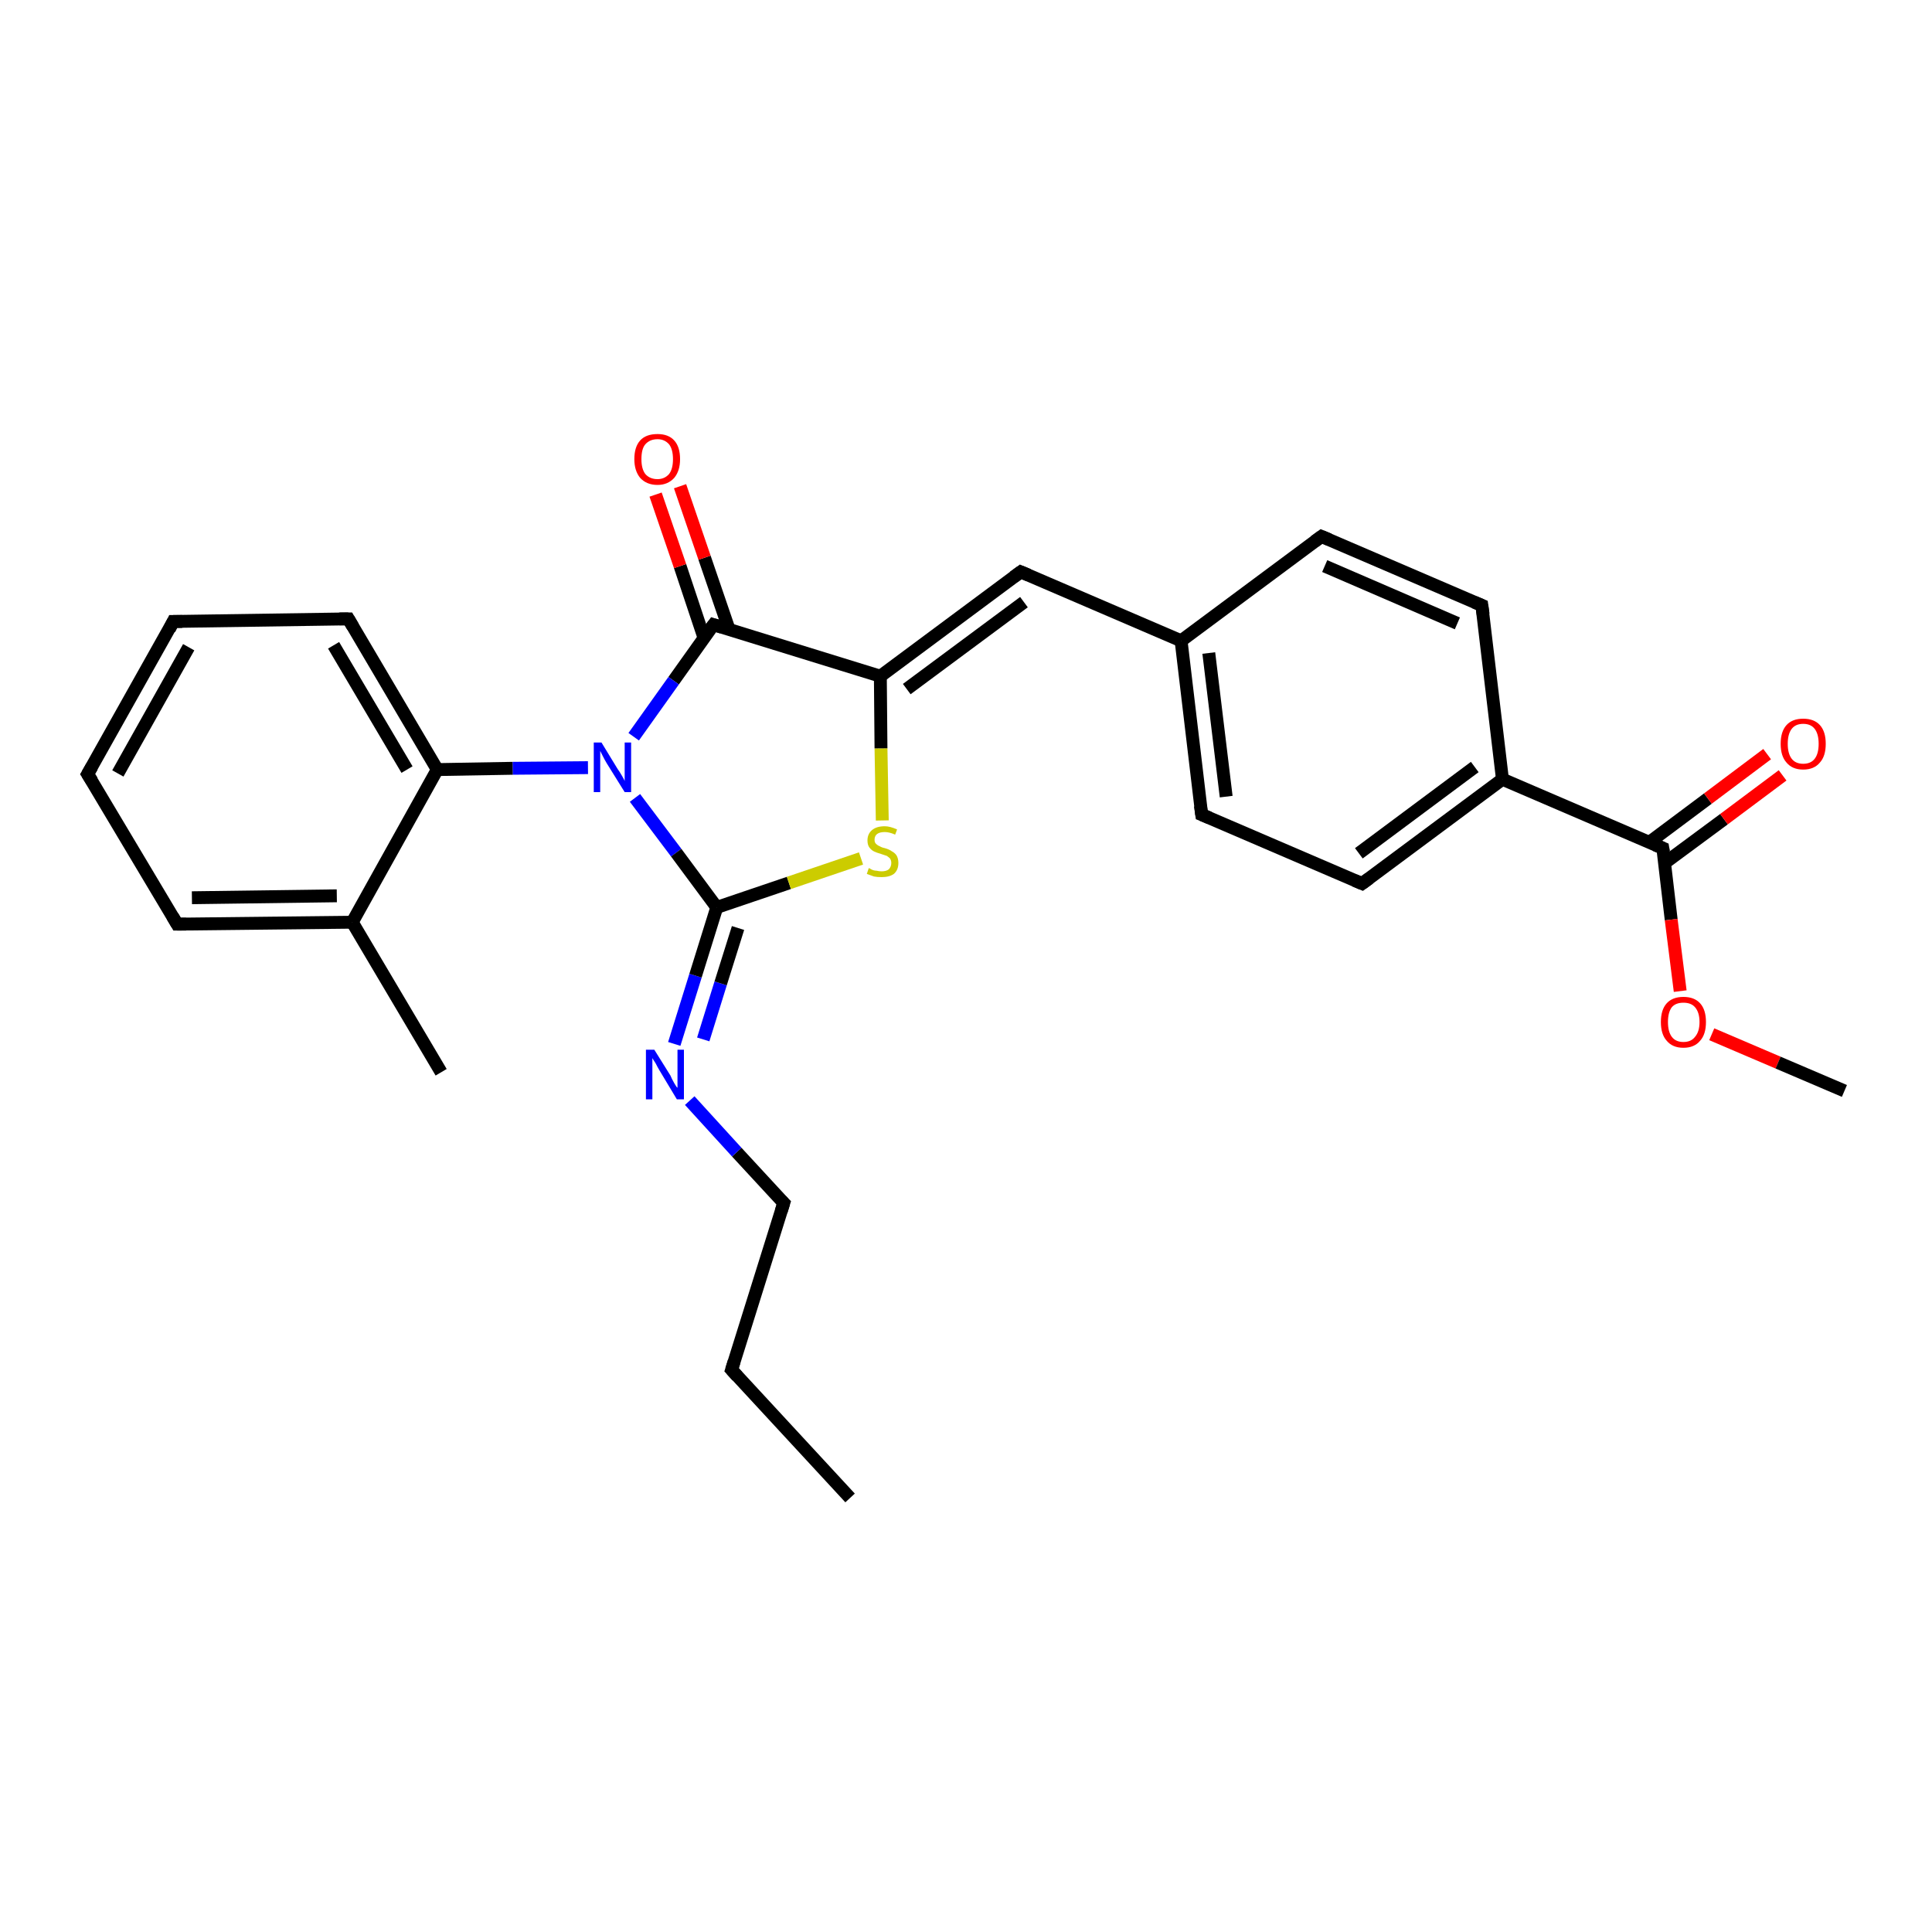 <?xml version='1.0' encoding='iso-8859-1'?>
<svg version='1.1' baseProfile='full'
              xmlns='http://www.w3.org/2000/svg'
                      xmlns:rdkit='http://www.rdkit.org/xml'
                      xmlns:xlink='http://www.w3.org/1999/xlink'
                  xml:space='preserve'
width='300px' height='300px' viewBox='0 0 300 300'>
<!-- END OF HEADER -->
<rect style='opacity:1.0;fill:#FFFFFF;stroke:none' width='300.0' height='300.0' x='0.0' y='0.0'> </rect>
<path class='bond-0 atom-0 atom-1' d='M 132.0,232.6 L 113.6,212.7' style='fill:none;fill-rule:evenodd;stroke:#000000;stroke-width:2.0px;stroke-linecap:butt;stroke-linejoin:miter;stroke-opacity:1' />
<path class='bond-1 atom-1 atom-2' d='M 113.6,212.7 L 121.7,186.8' style='fill:none;fill-rule:evenodd;stroke:#000000;stroke-width:2.0px;stroke-linecap:butt;stroke-linejoin:miter;stroke-opacity:1' />
<path class='bond-2 atom-2 atom-3' d='M 121.7,186.8 L 114.4,178.9' style='fill:none;fill-rule:evenodd;stroke:#000000;stroke-width:2.0px;stroke-linecap:butt;stroke-linejoin:miter;stroke-opacity:1' />
<path class='bond-2 atom-2 atom-3' d='M 114.4,178.9 L 107.1,170.9' style='fill:none;fill-rule:evenodd;stroke:#0000FF;stroke-width:2.0px;stroke-linecap:butt;stroke-linejoin:miter;stroke-opacity:1' />
<path class='bond-3 atom-3 atom-4' d='M 104.7,162.1 L 108.0,151.5' style='fill:none;fill-rule:evenodd;stroke:#0000FF;stroke-width:2.0px;stroke-linecap:butt;stroke-linejoin:miter;stroke-opacity:1' />
<path class='bond-3 atom-3 atom-4' d='M 108.0,151.5 L 111.3,140.9' style='fill:none;fill-rule:evenodd;stroke:#000000;stroke-width:2.0px;stroke-linecap:butt;stroke-linejoin:miter;stroke-opacity:1' />
<path class='bond-3 atom-3 atom-4' d='M 109.2,161.4 L 111.9,152.7' style='fill:none;fill-rule:evenodd;stroke:#0000FF;stroke-width:2.0px;stroke-linecap:butt;stroke-linejoin:miter;stroke-opacity:1' />
<path class='bond-3 atom-3 atom-4' d='M 111.9,152.7 L 114.6,144.1' style='fill:none;fill-rule:evenodd;stroke:#000000;stroke-width:2.0px;stroke-linecap:butt;stroke-linejoin:miter;stroke-opacity:1' />
<path class='bond-4 atom-4 atom-5' d='M 111.3,140.9 L 122.5,137.1' style='fill:none;fill-rule:evenodd;stroke:#000000;stroke-width:2.0px;stroke-linecap:butt;stroke-linejoin:miter;stroke-opacity:1' />
<path class='bond-4 atom-4 atom-5' d='M 122.5,137.1 L 133.7,133.3' style='fill:none;fill-rule:evenodd;stroke:#CCCC00;stroke-width:2.0px;stroke-linecap:butt;stroke-linejoin:miter;stroke-opacity:1' />
<path class='bond-5 atom-5 atom-6' d='M 137.0,127.4 L 136.8,116.2' style='fill:none;fill-rule:evenodd;stroke:#CCCC00;stroke-width:2.0px;stroke-linecap:butt;stroke-linejoin:miter;stroke-opacity:1' />
<path class='bond-5 atom-5 atom-6' d='M 136.8,116.2 L 136.7,105.0' style='fill:none;fill-rule:evenodd;stroke:#000000;stroke-width:2.0px;stroke-linecap:butt;stroke-linejoin:miter;stroke-opacity:1' />
<path class='bond-6 atom-6 atom-7' d='M 136.7,105.0 L 158.5,88.8' style='fill:none;fill-rule:evenodd;stroke:#000000;stroke-width:2.0px;stroke-linecap:butt;stroke-linejoin:miter;stroke-opacity:1' />
<path class='bond-6 atom-6 atom-7' d='M 140.8,107.0 L 159.0,93.5' style='fill:none;fill-rule:evenodd;stroke:#000000;stroke-width:2.0px;stroke-linecap:butt;stroke-linejoin:miter;stroke-opacity:1' />
<path class='bond-7 atom-7 atom-8' d='M 158.5,88.8 L 183.4,99.5' style='fill:none;fill-rule:evenodd;stroke:#000000;stroke-width:2.0px;stroke-linecap:butt;stroke-linejoin:miter;stroke-opacity:1' />
<path class='bond-8 atom-8 atom-9' d='M 183.4,99.5 L 186.6,126.5' style='fill:none;fill-rule:evenodd;stroke:#000000;stroke-width:2.0px;stroke-linecap:butt;stroke-linejoin:miter;stroke-opacity:1' />
<path class='bond-8 atom-8 atom-9' d='M 187.7,101.4 L 190.4,123.7' style='fill:none;fill-rule:evenodd;stroke:#000000;stroke-width:2.0px;stroke-linecap:butt;stroke-linejoin:miter;stroke-opacity:1' />
<path class='bond-9 atom-9 atom-10' d='M 186.6,126.5 L 211.5,137.2' style='fill:none;fill-rule:evenodd;stroke:#000000;stroke-width:2.0px;stroke-linecap:butt;stroke-linejoin:miter;stroke-opacity:1' />
<path class='bond-10 atom-10 atom-11' d='M 211.5,137.2 L 233.3,121.0' style='fill:none;fill-rule:evenodd;stroke:#000000;stroke-width:2.0px;stroke-linecap:butt;stroke-linejoin:miter;stroke-opacity:1' />
<path class='bond-10 atom-10 atom-11' d='M 211.0,132.5 L 229.0,119.1' style='fill:none;fill-rule:evenodd;stroke:#000000;stroke-width:2.0px;stroke-linecap:butt;stroke-linejoin:miter;stroke-opacity:1' />
<path class='bond-11 atom-11 atom-12' d='M 233.3,121.0 L 230.1,94.0' style='fill:none;fill-rule:evenodd;stroke:#000000;stroke-width:2.0px;stroke-linecap:butt;stroke-linejoin:miter;stroke-opacity:1' />
<path class='bond-12 atom-12 atom-13' d='M 230.1,94.0 L 205.2,83.3' style='fill:none;fill-rule:evenodd;stroke:#000000;stroke-width:2.0px;stroke-linecap:butt;stroke-linejoin:miter;stroke-opacity:1' />
<path class='bond-12 atom-12 atom-13' d='M 226.3,96.8 L 205.7,87.9' style='fill:none;fill-rule:evenodd;stroke:#000000;stroke-width:2.0px;stroke-linecap:butt;stroke-linejoin:miter;stroke-opacity:1' />
<path class='bond-13 atom-11 atom-14' d='M 233.3,121.0 L 258.2,131.7' style='fill:none;fill-rule:evenodd;stroke:#000000;stroke-width:2.0px;stroke-linecap:butt;stroke-linejoin:miter;stroke-opacity:1' />
<path class='bond-14 atom-14 atom-15' d='M 258.5,134.0 L 267.7,127.2' style='fill:none;fill-rule:evenodd;stroke:#000000;stroke-width:2.0px;stroke-linecap:butt;stroke-linejoin:miter;stroke-opacity:1' />
<path class='bond-14 atom-14 atom-15' d='M 267.7,127.2 L 276.8,120.4' style='fill:none;fill-rule:evenodd;stroke:#FF0000;stroke-width:2.0px;stroke-linecap:butt;stroke-linejoin:miter;stroke-opacity:1' />
<path class='bond-14 atom-14 atom-15' d='M 256.1,130.8 L 265.2,124.0' style='fill:none;fill-rule:evenodd;stroke:#000000;stroke-width:2.0px;stroke-linecap:butt;stroke-linejoin:miter;stroke-opacity:1' />
<path class='bond-14 atom-14 atom-15' d='M 265.2,124.0 L 274.4,117.1' style='fill:none;fill-rule:evenodd;stroke:#FF0000;stroke-width:2.0px;stroke-linecap:butt;stroke-linejoin:miter;stroke-opacity:1' />
<path class='bond-15 atom-14 atom-16' d='M 258.2,131.7 L 259.5,142.8' style='fill:none;fill-rule:evenodd;stroke:#000000;stroke-width:2.0px;stroke-linecap:butt;stroke-linejoin:miter;stroke-opacity:1' />
<path class='bond-15 atom-14 atom-16' d='M 259.5,142.8 L 260.9,153.9' style='fill:none;fill-rule:evenodd;stroke:#FF0000;stroke-width:2.0px;stroke-linecap:butt;stroke-linejoin:miter;stroke-opacity:1' />
<path class='bond-16 atom-16 atom-17' d='M 265.8,160.6 L 276.1,165.0' style='fill:none;fill-rule:evenodd;stroke:#FF0000;stroke-width:2.0px;stroke-linecap:butt;stroke-linejoin:miter;stroke-opacity:1' />
<path class='bond-16 atom-16 atom-17' d='M 276.1,165.0 L 286.4,169.4' style='fill:none;fill-rule:evenodd;stroke:#000000;stroke-width:2.0px;stroke-linecap:butt;stroke-linejoin:miter;stroke-opacity:1' />
<path class='bond-17 atom-6 atom-18' d='M 136.7,105.0 L 110.8,97.0' style='fill:none;fill-rule:evenodd;stroke:#000000;stroke-width:2.0px;stroke-linecap:butt;stroke-linejoin:miter;stroke-opacity:1' />
<path class='bond-18 atom-18 atom-19' d='M 113.2,97.7 L 109.4,86.6' style='fill:none;fill-rule:evenodd;stroke:#000000;stroke-width:2.0px;stroke-linecap:butt;stroke-linejoin:miter;stroke-opacity:1' />
<path class='bond-18 atom-18 atom-19' d='M 109.4,86.6 L 105.6,75.5' style='fill:none;fill-rule:evenodd;stroke:#FF0000;stroke-width:2.0px;stroke-linecap:butt;stroke-linejoin:miter;stroke-opacity:1' />
<path class='bond-18 atom-18 atom-19' d='M 109.3,99.0 L 105.6,87.9' style='fill:none;fill-rule:evenodd;stroke:#000000;stroke-width:2.0px;stroke-linecap:butt;stroke-linejoin:miter;stroke-opacity:1' />
<path class='bond-18 atom-18 atom-19' d='M 105.6,87.9 L 101.8,76.8' style='fill:none;fill-rule:evenodd;stroke:#FF0000;stroke-width:2.0px;stroke-linecap:butt;stroke-linejoin:miter;stroke-opacity:1' />
<path class='bond-19 atom-18 atom-20' d='M 110.8,97.0 L 104.6,105.7' style='fill:none;fill-rule:evenodd;stroke:#000000;stroke-width:2.0px;stroke-linecap:butt;stroke-linejoin:miter;stroke-opacity:1' />
<path class='bond-19 atom-18 atom-20' d='M 104.6,105.7 L 98.4,114.4' style='fill:none;fill-rule:evenodd;stroke:#0000FF;stroke-width:2.0px;stroke-linecap:butt;stroke-linejoin:miter;stroke-opacity:1' />
<path class='bond-20 atom-20 atom-21' d='M 91.3,119.2 L 79.6,119.3' style='fill:none;fill-rule:evenodd;stroke:#0000FF;stroke-width:2.0px;stroke-linecap:butt;stroke-linejoin:miter;stroke-opacity:1' />
<path class='bond-20 atom-20 atom-21' d='M 79.6,119.3 L 67.9,119.5' style='fill:none;fill-rule:evenodd;stroke:#000000;stroke-width:2.0px;stroke-linecap:butt;stroke-linejoin:miter;stroke-opacity:1' />
<path class='bond-21 atom-21 atom-22' d='M 67.9,119.5 L 54.1,96.1' style='fill:none;fill-rule:evenodd;stroke:#000000;stroke-width:2.0px;stroke-linecap:butt;stroke-linejoin:miter;stroke-opacity:1' />
<path class='bond-21 atom-21 atom-22' d='M 63.2,119.5 L 51.8,100.2' style='fill:none;fill-rule:evenodd;stroke:#000000;stroke-width:2.0px;stroke-linecap:butt;stroke-linejoin:miter;stroke-opacity:1' />
<path class='bond-22 atom-22 atom-23' d='M 54.1,96.1 L 26.9,96.5' style='fill:none;fill-rule:evenodd;stroke:#000000;stroke-width:2.0px;stroke-linecap:butt;stroke-linejoin:miter;stroke-opacity:1' />
<path class='bond-23 atom-23 atom-24' d='M 26.9,96.5 L 13.6,120.2' style='fill:none;fill-rule:evenodd;stroke:#000000;stroke-width:2.0px;stroke-linecap:butt;stroke-linejoin:miter;stroke-opacity:1' />
<path class='bond-23 atom-23 atom-24' d='M 29.3,100.5 L 18.3,120.1' style='fill:none;fill-rule:evenodd;stroke:#000000;stroke-width:2.0px;stroke-linecap:butt;stroke-linejoin:miter;stroke-opacity:1' />
<path class='bond-24 atom-24 atom-25' d='M 13.6,120.2 L 27.5,143.5' style='fill:none;fill-rule:evenodd;stroke:#000000;stroke-width:2.0px;stroke-linecap:butt;stroke-linejoin:miter;stroke-opacity:1' />
<path class='bond-25 atom-25 atom-26' d='M 27.5,143.5 L 54.7,143.2' style='fill:none;fill-rule:evenodd;stroke:#000000;stroke-width:2.0px;stroke-linecap:butt;stroke-linejoin:miter;stroke-opacity:1' />
<path class='bond-25 atom-25 atom-26' d='M 29.8,139.4 L 52.3,139.1' style='fill:none;fill-rule:evenodd;stroke:#000000;stroke-width:2.0px;stroke-linecap:butt;stroke-linejoin:miter;stroke-opacity:1' />
<path class='bond-26 atom-26 atom-27' d='M 54.7,143.2 L 68.5,166.5' style='fill:none;fill-rule:evenodd;stroke:#000000;stroke-width:2.0px;stroke-linecap:butt;stroke-linejoin:miter;stroke-opacity:1' />
<path class='bond-27 atom-20 atom-4' d='M 98.6,123.9 L 105.0,132.4' style='fill:none;fill-rule:evenodd;stroke:#0000FF;stroke-width:2.0px;stroke-linecap:butt;stroke-linejoin:miter;stroke-opacity:1' />
<path class='bond-27 atom-20 atom-4' d='M 105.0,132.4 L 111.3,140.9' style='fill:none;fill-rule:evenodd;stroke:#000000;stroke-width:2.0px;stroke-linecap:butt;stroke-linejoin:miter;stroke-opacity:1' />
<path class='bond-28 atom-26 atom-21' d='M 54.7,143.2 L 67.9,119.5' style='fill:none;fill-rule:evenodd;stroke:#000000;stroke-width:2.0px;stroke-linecap:butt;stroke-linejoin:miter;stroke-opacity:1' />
<path class='bond-29 atom-13 atom-8' d='M 205.2,83.3 L 183.4,99.5' style='fill:none;fill-rule:evenodd;stroke:#000000;stroke-width:2.0px;stroke-linecap:butt;stroke-linejoin:miter;stroke-opacity:1' />
<path d='M 114.5,213.7 L 113.6,212.7 L 114.0,211.4' style='fill:none;stroke:#000000;stroke-width:2.0px;stroke-linecap:butt;stroke-linejoin:miter;stroke-opacity:1;' />
<path d='M 121.3,188.1 L 121.7,186.8 L 121.3,186.4' style='fill:none;stroke:#000000;stroke-width:2.0px;stroke-linecap:butt;stroke-linejoin:miter;stroke-opacity:1;' />
<path d='M 157.4,89.6 L 158.5,88.8 L 159.7,89.3' style='fill:none;stroke:#000000;stroke-width:2.0px;stroke-linecap:butt;stroke-linejoin:miter;stroke-opacity:1;' />
<path d='M 186.4,125.1 L 186.6,126.5 L 187.8,127.0' style='fill:none;stroke:#000000;stroke-width:2.0px;stroke-linecap:butt;stroke-linejoin:miter;stroke-opacity:1;' />
<path d='M 210.3,136.7 L 211.5,137.2 L 212.6,136.4' style='fill:none;stroke:#000000;stroke-width:2.0px;stroke-linecap:butt;stroke-linejoin:miter;stroke-opacity:1;' />
<path d='M 230.3,95.4 L 230.1,94.0 L 228.9,93.5' style='fill:none;stroke:#000000;stroke-width:2.0px;stroke-linecap:butt;stroke-linejoin:miter;stroke-opacity:1;' />
<path d='M 206.4,83.8 L 205.2,83.3 L 204.1,84.1' style='fill:none;stroke:#000000;stroke-width:2.0px;stroke-linecap:butt;stroke-linejoin:miter;stroke-opacity:1;' />
<path d='M 257.0,131.2 L 258.2,131.7 L 258.3,132.3' style='fill:none;stroke:#000000;stroke-width:2.0px;stroke-linecap:butt;stroke-linejoin:miter;stroke-opacity:1;' />
<path d='M 112.1,97.4 L 110.8,97.0 L 110.5,97.4' style='fill:none;stroke:#000000;stroke-width:2.0px;stroke-linecap:butt;stroke-linejoin:miter;stroke-opacity:1;' />
<path d='M 54.8,97.3 L 54.1,96.1 L 52.7,96.1' style='fill:none;stroke:#000000;stroke-width:2.0px;stroke-linecap:butt;stroke-linejoin:miter;stroke-opacity:1;' />
<path d='M 28.3,96.5 L 26.9,96.5 L 26.3,97.7' style='fill:none;stroke:#000000;stroke-width:2.0px;stroke-linecap:butt;stroke-linejoin:miter;stroke-opacity:1;' />
<path d='M 14.3,119.0 L 13.6,120.2 L 14.3,121.3' style='fill:none;stroke:#000000;stroke-width:2.0px;stroke-linecap:butt;stroke-linejoin:miter;stroke-opacity:1;' />
<path d='M 26.8,142.3 L 27.5,143.5 L 28.9,143.5' style='fill:none;stroke:#000000;stroke-width:2.0px;stroke-linecap:butt;stroke-linejoin:miter;stroke-opacity:1;' />
<path class='atom-3' d='M 101.6 163.0
L 104.1 167.0
Q 104.3 167.5, 104.7 168.2
Q 105.1 168.9, 105.2 168.9
L 105.2 163.0
L 106.2 163.0
L 106.2 170.7
L 105.1 170.7
L 102.4 166.2
Q 102.1 165.7, 101.8 165.1
Q 101.4 164.5, 101.3 164.3
L 101.3 170.7
L 100.3 170.7
L 100.3 163.0
L 101.6 163.0
' fill='#0000FF'/>
<path class='atom-5' d='M 134.9 134.8
Q 135.0 134.8, 135.3 135.0
Q 135.7 135.2, 136.1 135.2
Q 136.5 135.3, 136.9 135.3
Q 137.6 135.3, 138.0 135.0
Q 138.4 134.6, 138.4 134.0
Q 138.4 133.6, 138.2 133.3
Q 138.0 133.1, 137.7 132.9
Q 137.4 132.8, 136.8 132.6
Q 136.1 132.4, 135.7 132.2
Q 135.3 132.0, 135.0 131.6
Q 134.7 131.2, 134.7 130.5
Q 134.7 129.5, 135.4 128.9
Q 136.1 128.3, 137.4 128.3
Q 138.2 128.3, 139.3 128.8
L 139.0 129.6
Q 138.1 129.2, 137.4 129.2
Q 136.6 129.2, 136.2 129.5
Q 135.8 129.8, 135.8 130.4
Q 135.8 130.8, 136.0 131.0
Q 136.3 131.3, 136.6 131.4
Q 136.9 131.6, 137.4 131.7
Q 138.1 131.9, 138.5 132.2
Q 138.9 132.4, 139.2 132.8
Q 139.5 133.3, 139.5 134.0
Q 139.5 135.1, 138.8 135.7
Q 138.1 136.2, 136.9 136.2
Q 136.2 136.2, 135.7 136.1
Q 135.2 135.9, 134.6 135.7
L 134.9 134.8
' fill='#CCCC00'/>
<path class='atom-15' d='M 276.5 115.5
Q 276.5 113.6, 277.4 112.6
Q 278.3 111.6, 280.0 111.6
Q 281.7 111.6, 282.6 112.6
Q 283.5 113.6, 283.5 115.5
Q 283.5 117.4, 282.6 118.4
Q 281.7 119.5, 280.0 119.5
Q 278.3 119.5, 277.4 118.4
Q 276.5 117.4, 276.5 115.5
M 280.0 118.6
Q 281.2 118.6, 281.8 117.8
Q 282.4 117.0, 282.4 115.5
Q 282.4 114.0, 281.8 113.2
Q 281.2 112.4, 280.0 112.4
Q 278.8 112.4, 278.2 113.2
Q 277.6 114.0, 277.6 115.5
Q 277.6 117.0, 278.2 117.8
Q 278.8 118.6, 280.0 118.6
' fill='#FF0000'/>
<path class='atom-16' d='M 257.9 158.7
Q 257.9 156.8, 258.8 155.8
Q 259.7 154.8, 261.4 154.8
Q 263.1 154.8, 264.0 155.8
Q 264.9 156.8, 264.9 158.7
Q 264.9 160.6, 264.0 161.6
Q 263.1 162.7, 261.4 162.7
Q 259.7 162.7, 258.8 161.6
Q 257.9 160.6, 257.9 158.7
M 261.4 161.8
Q 262.6 161.8, 263.2 161.0
Q 263.9 160.2, 263.9 158.7
Q 263.9 157.2, 263.2 156.4
Q 262.6 155.7, 261.4 155.7
Q 260.2 155.7, 259.6 156.4
Q 259.0 157.2, 259.0 158.7
Q 259.0 160.2, 259.6 161.0
Q 260.2 161.8, 261.4 161.8
' fill='#FF0000'/>
<path class='atom-19' d='M 98.5 71.3
Q 98.5 69.4, 99.4 68.4
Q 100.3 67.4, 102.1 67.4
Q 103.8 67.4, 104.7 68.4
Q 105.6 69.4, 105.6 71.3
Q 105.6 73.1, 104.7 74.2
Q 103.7 75.3, 102.1 75.3
Q 100.4 75.3, 99.4 74.2
Q 98.5 73.1, 98.5 71.3
M 102.1 74.4
Q 103.2 74.4, 103.9 73.6
Q 104.5 72.8, 104.5 71.3
Q 104.5 69.8, 103.9 69.0
Q 103.2 68.2, 102.1 68.2
Q 100.9 68.2, 100.2 69.0
Q 99.6 69.7, 99.6 71.3
Q 99.6 72.8, 100.2 73.6
Q 100.9 74.4, 102.1 74.4
' fill='#FF0000'/>
<path class='atom-20' d='M 93.4 115.3
L 95.9 119.4
Q 96.2 119.8, 96.6 120.5
Q 97.0 121.2, 97.0 121.3
L 97.0 115.3
L 98.0 115.3
L 98.0 123.0
L 97.0 123.0
L 94.2 118.5
Q 93.9 118.0, 93.6 117.4
Q 93.3 116.8, 93.2 116.6
L 93.2 123.0
L 92.2 123.0
L 92.2 115.3
L 93.4 115.3
' fill='#0000FF'/>
</svg>
